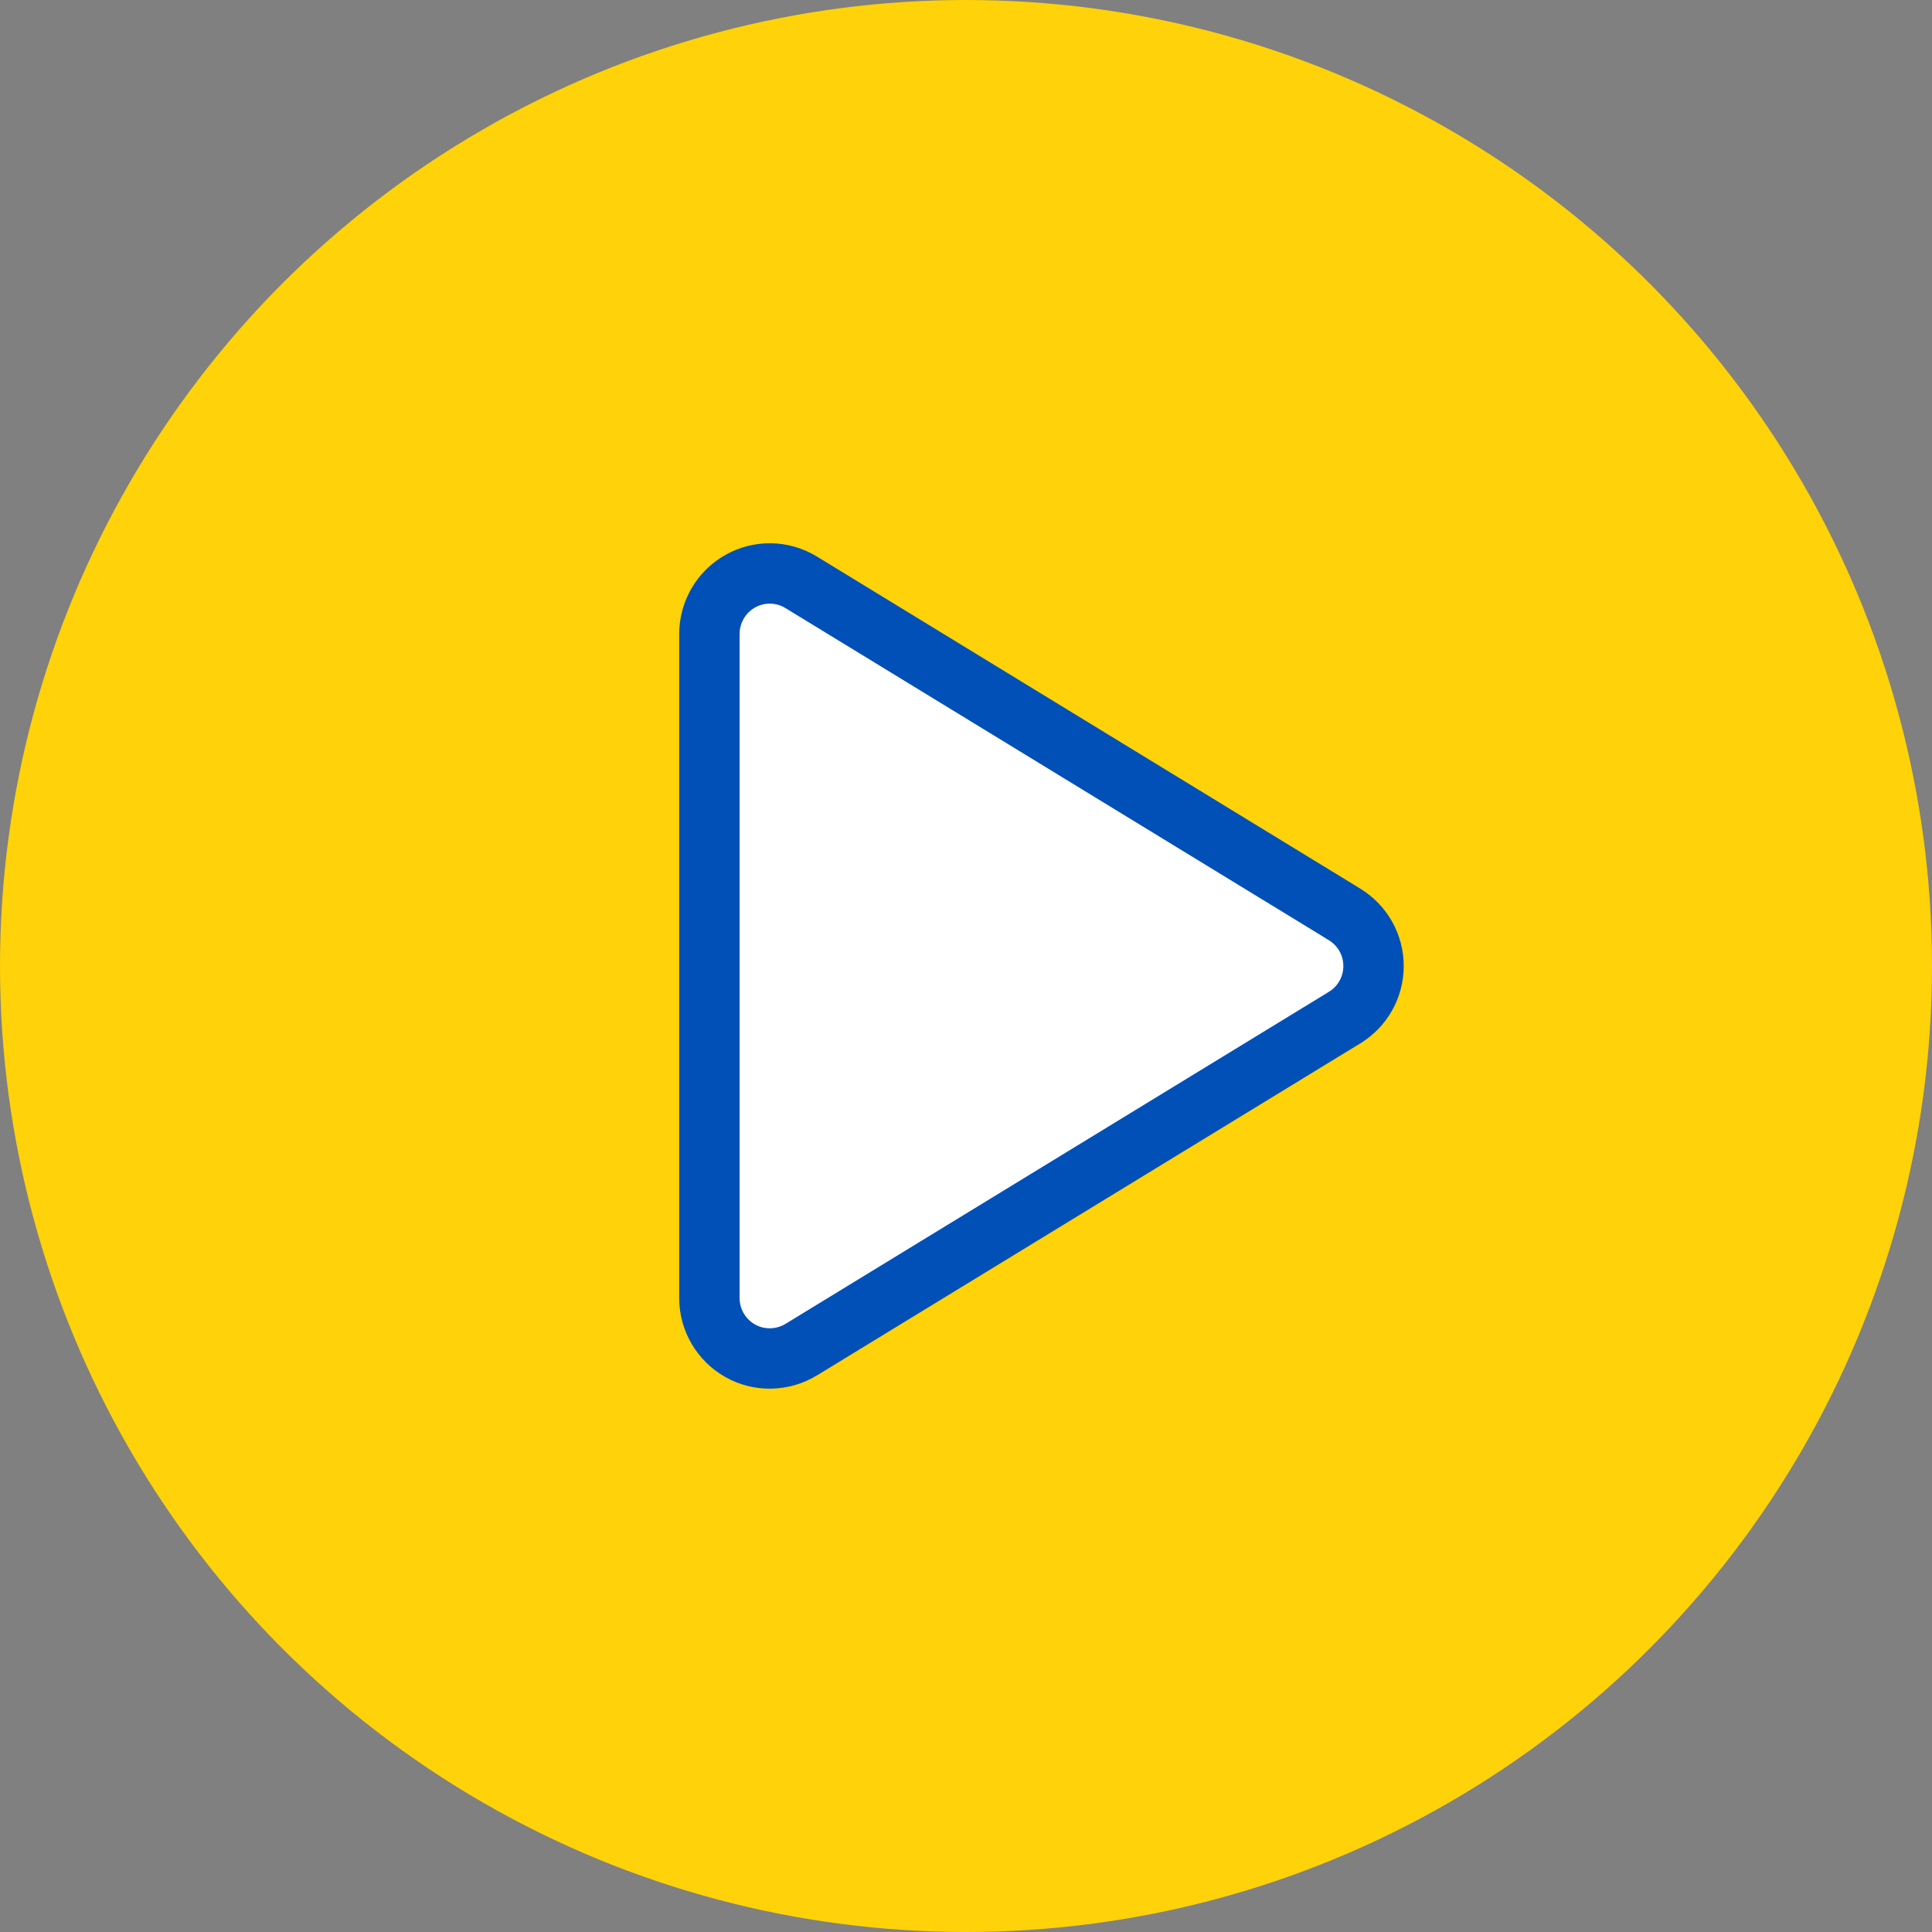 <svg width="96" height="96" viewBox="0 0 96 96" fill="none" xmlns="http://www.w3.org/2000/svg">
<rect x="0" y="0" width="96" height="96" fill="#808080" stroke="none"/>
<circle cx="48" cy="48" r="48" fill="#FFD209"/>
<g clip-path="url(#clip0_11_37)">
<path d="M39.808 28.934L39.808 28.934L39.812 28.936L66.808 45.434C66.808 45.434 66.809 45.434 66.809 45.435C67.71 45.99 68.25 46.952 68.25 48C68.25 49.053 67.706 50.02 66.814 50.562L66.812 50.564L39.814 67.062C39.814 67.062 39.813 67.063 39.813 67.063C38.884 67.627 37.72 67.649 36.783 67.121C35.838 66.589 35.25 65.588 35.25 64.5V31.5C35.25 30.412 35.838 29.411 36.783 28.879C37.726 28.348 38.888 28.368 39.808 28.934Z" fill="white" stroke="#0050B7" stroke-width="3"/>
</g>
<defs>
<clipPath id="clip0_11_37">
<rect width="37" height="44" fill="white" transform="translate(33 26)"/>
</clipPath>
</defs>
</svg>
